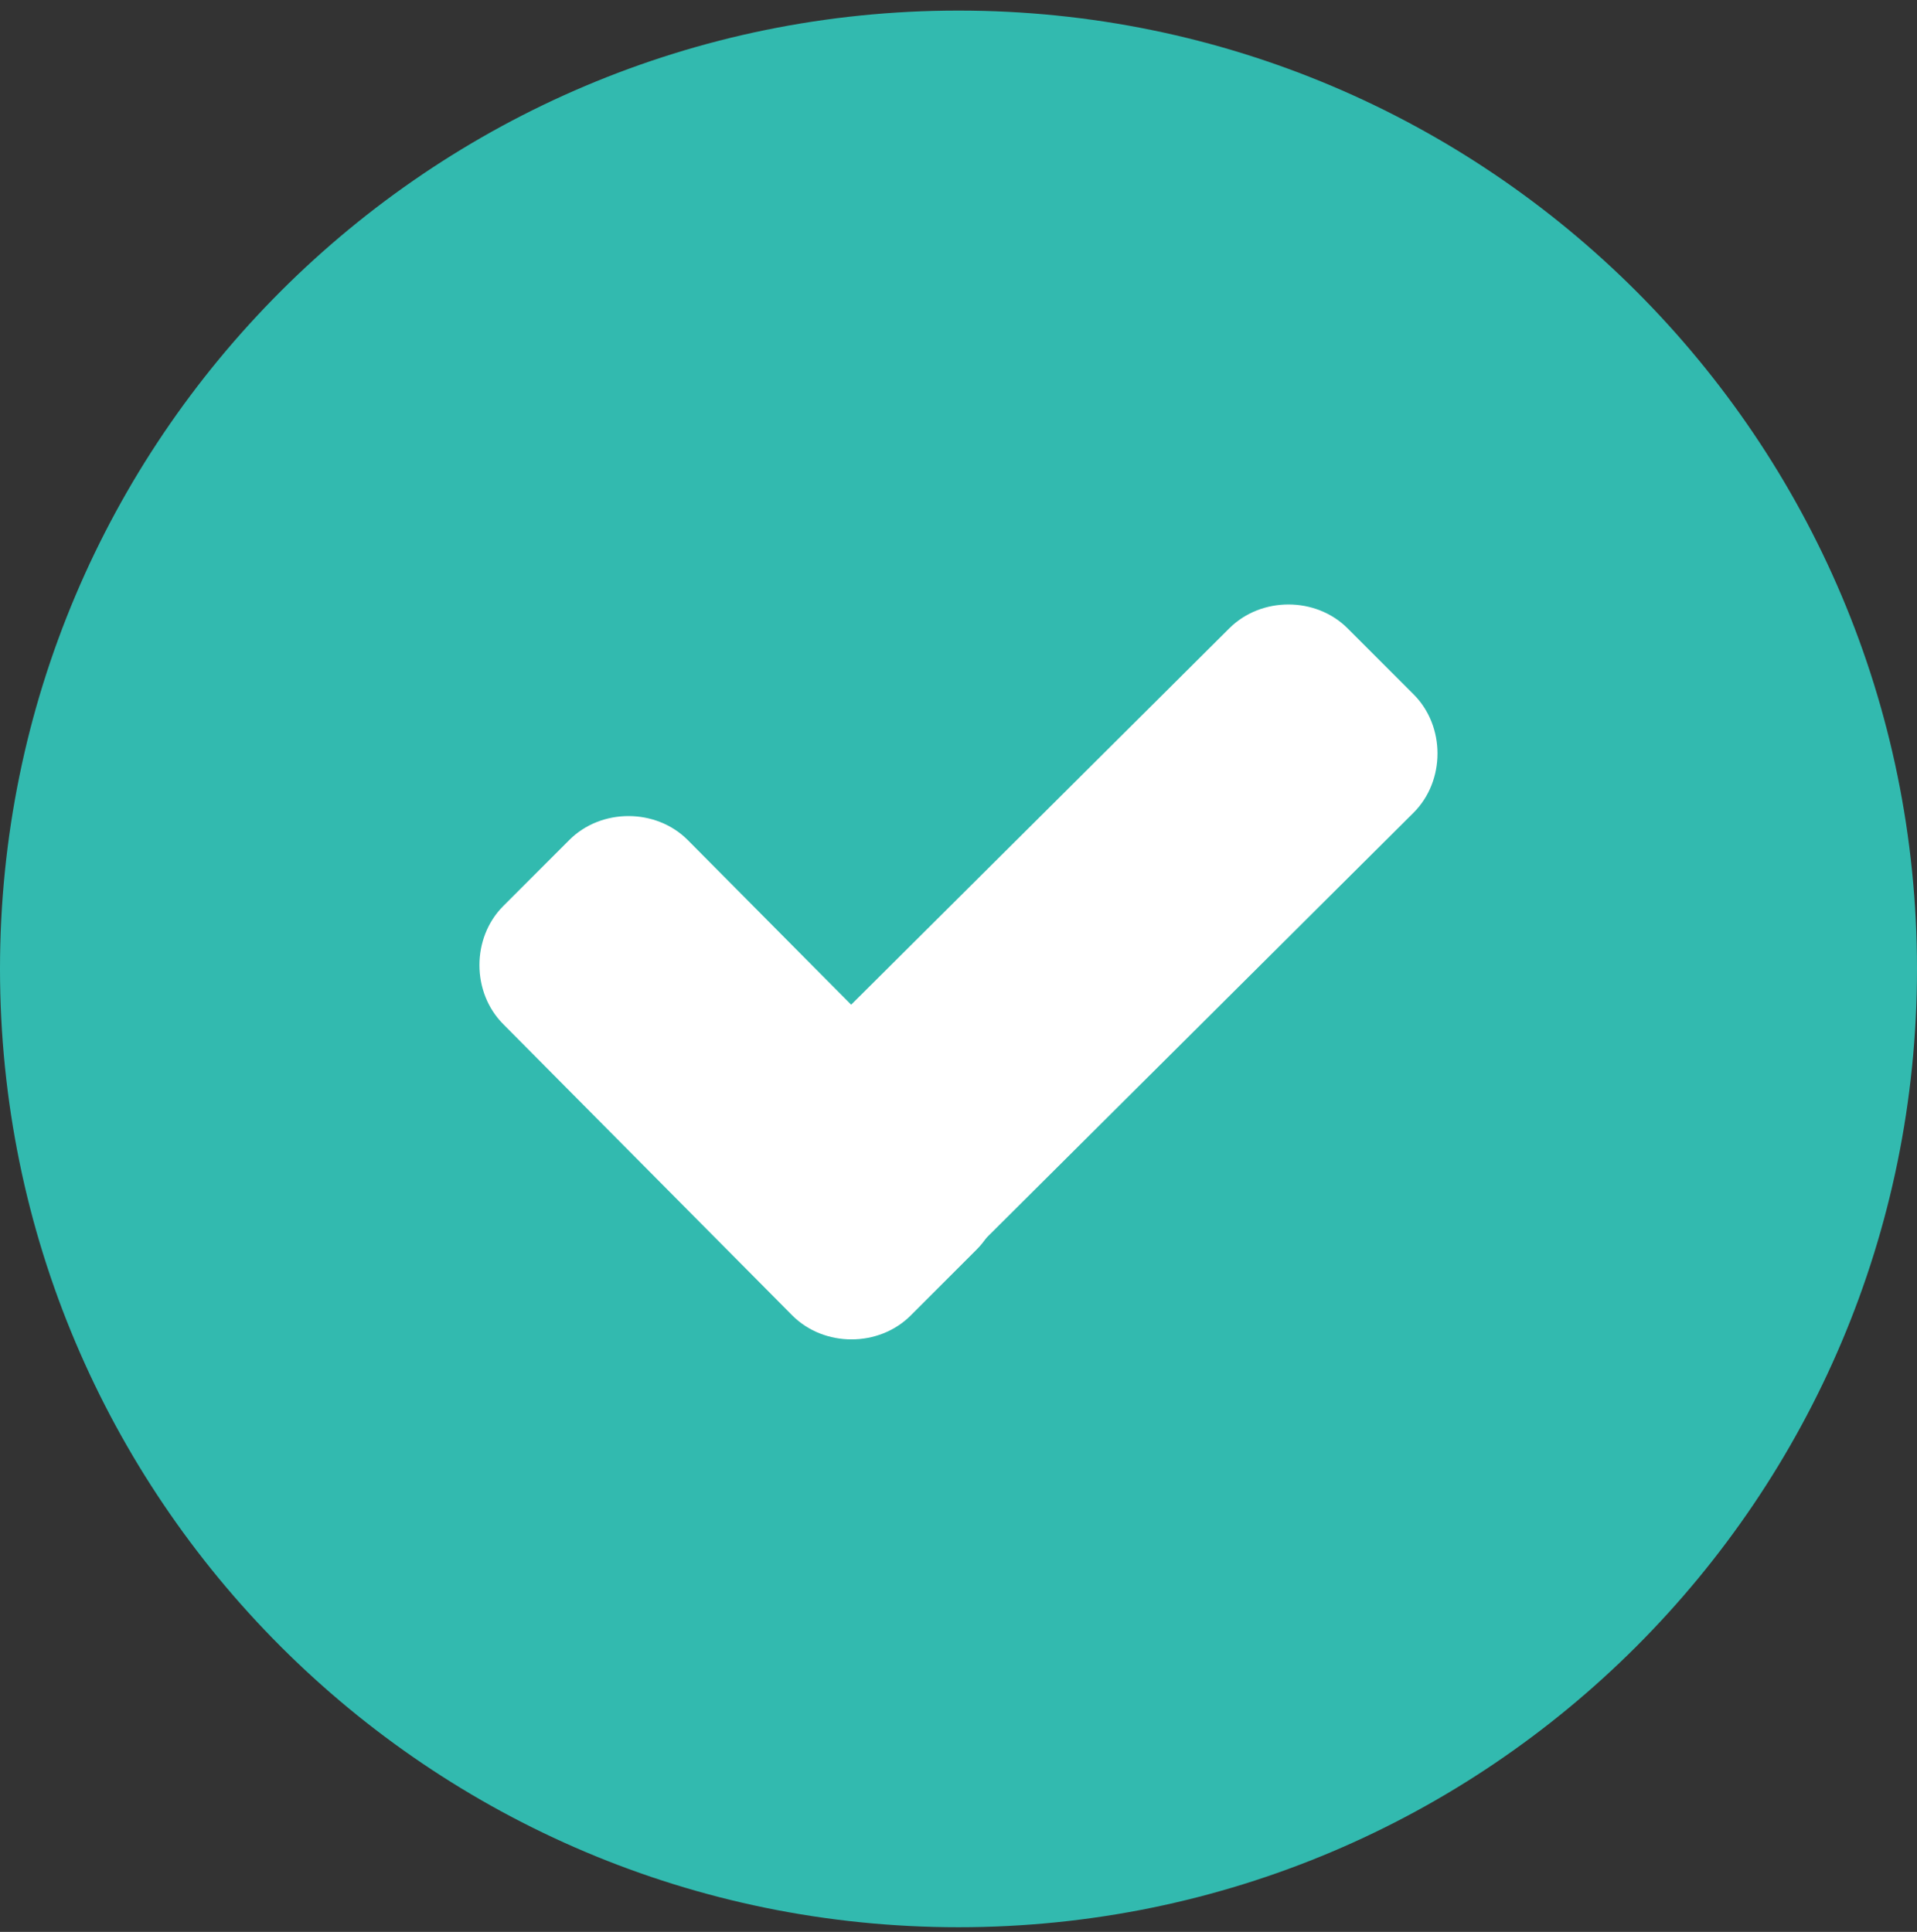 <svg width="126" height="127" viewBox="0 0 126 127" fill="none" xmlns="http://www.w3.org/2000/svg">
<rect x="0" y="0" width="126" height="127" fill="#333333" stroke="none"/>
<g clip-path="url(#clip0_4387_36)">
<path d="M63 126.695C97.794 126.695 126 98.489 126 63.695C126 28.901 97.794 0.695 63 0.695C28.206 0.695 0 28.901 0 63.695C0 98.489 28.206 126.695 63 126.695Z" fill="#32BAAF"/>
<path d="M64.195 74.364C66.289 76.458 66.289 80.048 64.195 82.142L59.857 86.48C57.763 88.574 54.173 88.574 52.079 86.48L33.083 67.334C30.989 65.24 30.989 61.65 33.083 59.556L37.421 55.218C39.515 53.124 43.105 53.124 45.199 55.218L64.195 74.364Z" fill="white"/>
<path d="M80.797 41.308C82.892 39.214 86.481 39.214 88.576 41.308L92.913 45.645C95.007 47.739 95.007 51.329 92.913 53.423L60.007 86.18C57.912 88.274 54.323 88.274 52.229 86.18L47.891 81.843C45.797 79.749 45.797 76.159 47.891 74.065L80.797 41.308Z" fill="white"/>
</g>
<defs>
<clipPath id="clip0_4387_36">
<rect width="126" height="126" fill="white" transform="translate(0 0.695)"/>
</clipPath>
</defs>
</svg>
